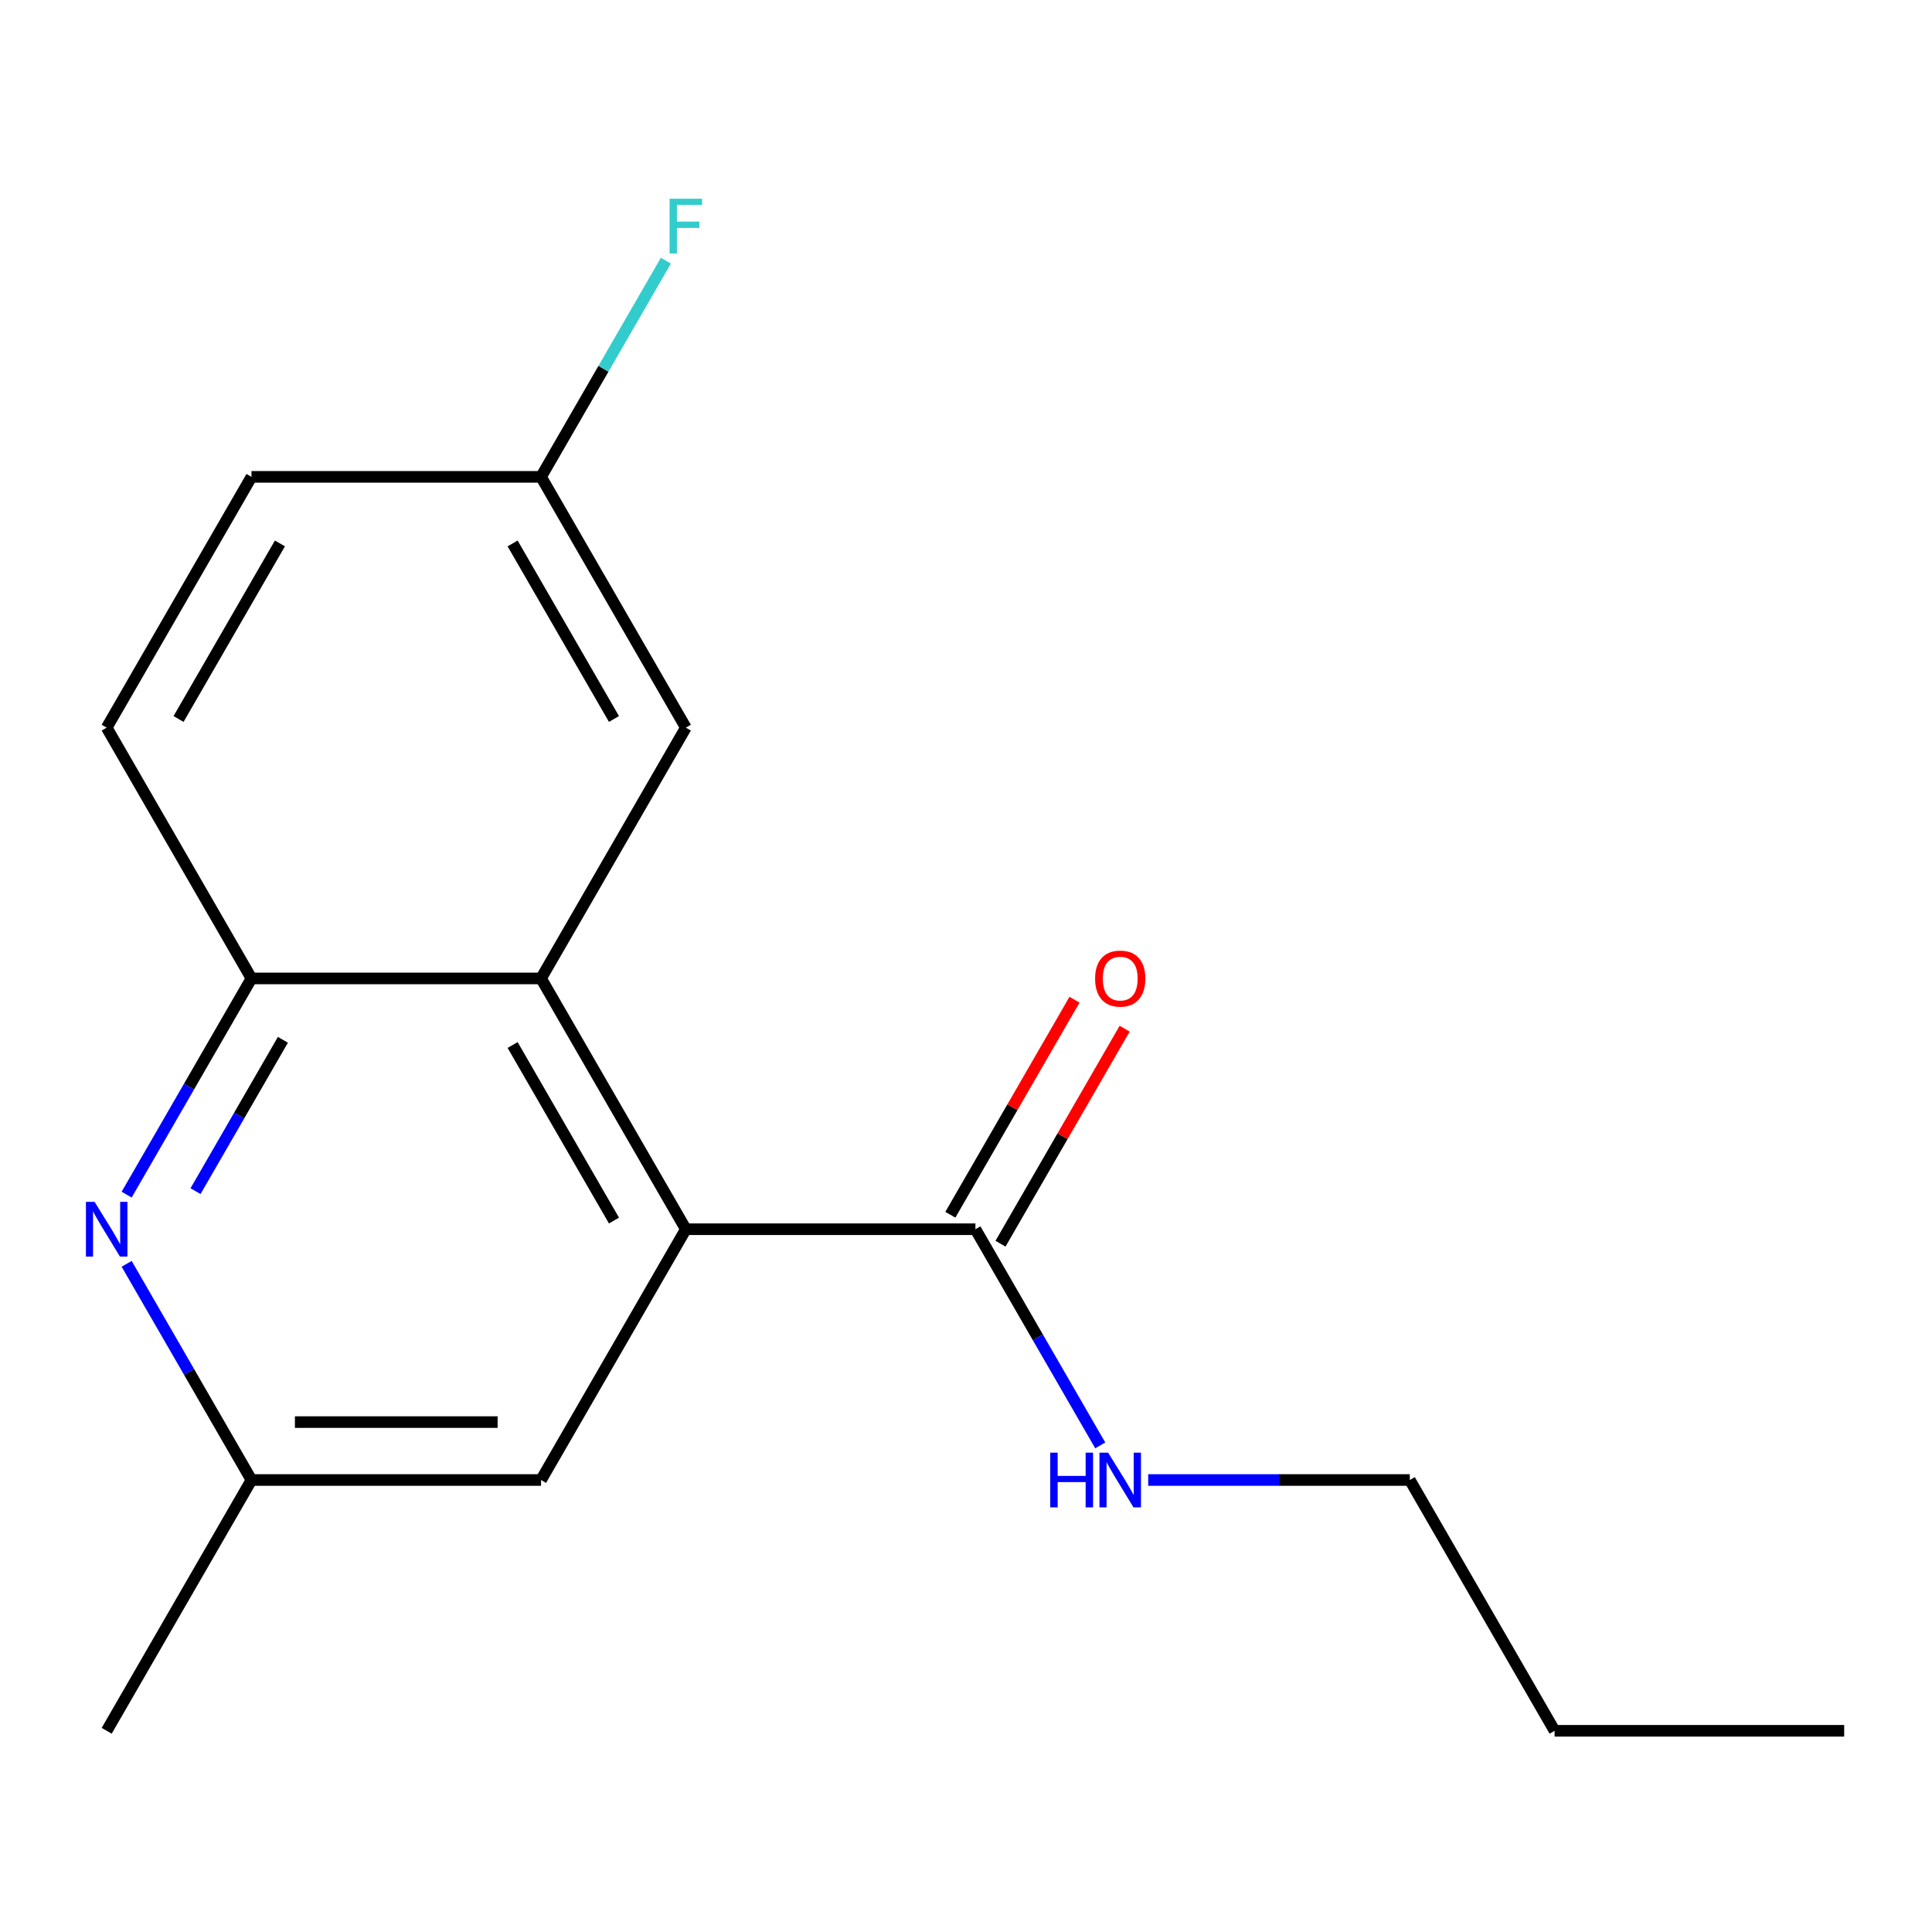 <?xml version='1.0' encoding='iso-8859-1'?>
<svg version='1.1' baseProfile='full'
              xmlns='http://www.w3.org/2000/svg'
                      xmlns:rdkit='http://www.rdkit.org/xml'
                      xmlns:xlink='http://www.w3.org/1999/xlink'
                  xml:space='preserve'
width='1000px' height='1000px' viewBox='0 0 1000 1000'>
<!-- END OF HEADER -->
<rect style='opacity:1.0;fill:#FFFFFF;stroke:none' width='1000' height='1000' x='0' y='0'> </rect>
<path class='bond-0' d='M 354.993,636.243 L 280.049,506.436' style='fill:none;fill-rule:evenodd;stroke:#000000;stroke-width:6px;stroke-linecap:butt;stroke-linejoin:miter;stroke-opacity:1' />
<path class='bond-0' d='M 317.79,631.76 L 265.329,540.895' style='fill:none;fill-rule:evenodd;stroke:#000000;stroke-width:6px;stroke-linecap:butt;stroke-linejoin:miter;stroke-opacity:1' />
<path class='bond-3' d='M 354.993,636.243 L 504.881,636.243' style='fill:none;fill-rule:evenodd;stroke:#000000;stroke-width:6px;stroke-linecap:butt;stroke-linejoin:miter;stroke-opacity:1' />
<path class='bond-4' d='M 354.993,636.243 L 280.049,766.049' style='fill:none;fill-rule:evenodd;stroke:#000000;stroke-width:6px;stroke-linecap:butt;stroke-linejoin:miter;stroke-opacity:1' />
<path class='bond-2' d='M 280.049,506.436 L 130.161,506.436' style='fill:none;fill-rule:evenodd;stroke:#000000;stroke-width:6px;stroke-linecap:butt;stroke-linejoin:miter;stroke-opacity:1' />
<path class='bond-6' d='M 280.049,506.436 L 354.993,376.629' style='fill:none;fill-rule:evenodd;stroke:#000000;stroke-width:6px;stroke-linecap:butt;stroke-linejoin:miter;stroke-opacity:1' />
<path class='bond-1' d='M 65.556,654.15 L 97.858,710.1' style='fill:none;fill-rule:evenodd;stroke:#0000FF;stroke-width:6px;stroke-linecap:butt;stroke-linejoin:miter;stroke-opacity:1' />
<path class='bond-1' d='M 97.858,710.1 L 130.161,766.049' style='fill:none;fill-rule:evenodd;stroke:#000000;stroke-width:6px;stroke-linecap:butt;stroke-linejoin:miter;stroke-opacity:1' />
<path class='bond-17' d='M 65.556,618.335 L 97.858,562.385' style='fill:none;fill-rule:evenodd;stroke:#0000FF;stroke-width:6px;stroke-linecap:butt;stroke-linejoin:miter;stroke-opacity:1' />
<path class='bond-17' d='M 97.858,562.385 L 130.161,506.436' style='fill:none;fill-rule:evenodd;stroke:#000000;stroke-width:6px;stroke-linecap:butt;stroke-linejoin:miter;stroke-opacity:1' />
<path class='bond-17' d='M 101.208,616.539 L 123.82,577.374' style='fill:none;fill-rule:evenodd;stroke:#0000FF;stroke-width:6px;stroke-linecap:butt;stroke-linejoin:miter;stroke-opacity:1' />
<path class='bond-17' d='M 123.82,577.374 L 146.432,538.209' style='fill:none;fill-rule:evenodd;stroke:#000000;stroke-width:6px;stroke-linecap:butt;stroke-linejoin:miter;stroke-opacity:1' />
<path class='bond-8' d='M 130.161,506.436 L 55.217,376.629' style='fill:none;fill-rule:evenodd;stroke:#000000;stroke-width:6px;stroke-linecap:butt;stroke-linejoin:miter;stroke-opacity:1' />
<path class='bond-7' d='M 517.862,643.737 L 549.991,588.087' style='fill:none;fill-rule:evenodd;stroke:#000000;stroke-width:6px;stroke-linecap:butt;stroke-linejoin:miter;stroke-opacity:1' />
<path class='bond-7' d='M 549.991,588.087 L 582.121,532.437' style='fill:none;fill-rule:evenodd;stroke:#FF0000;stroke-width:6px;stroke-linecap:butt;stroke-linejoin:miter;stroke-opacity:1' />
<path class='bond-7' d='M 491.901,628.748 L 524.03,573.098' style='fill:none;fill-rule:evenodd;stroke:#000000;stroke-width:6px;stroke-linecap:butt;stroke-linejoin:miter;stroke-opacity:1' />
<path class='bond-7' d='M 524.03,573.098 L 556.159,517.448' style='fill:none;fill-rule:evenodd;stroke:#FF0000;stroke-width:6px;stroke-linecap:butt;stroke-linejoin:miter;stroke-opacity:1' />
<path class='bond-9' d='M 504.881,636.243 L 537.184,692.192' style='fill:none;fill-rule:evenodd;stroke:#000000;stroke-width:6px;stroke-linecap:butt;stroke-linejoin:miter;stroke-opacity:1' />
<path class='bond-9' d='M 537.184,692.192 L 569.487,748.142' style='fill:none;fill-rule:evenodd;stroke:#0000FF;stroke-width:6px;stroke-linecap:butt;stroke-linejoin:miter;stroke-opacity:1' />
<path class='bond-5' d='M 280.049,766.049 L 130.161,766.049' style='fill:none;fill-rule:evenodd;stroke:#000000;stroke-width:6px;stroke-linecap:butt;stroke-linejoin:miter;stroke-opacity:1' />
<path class='bond-5' d='M 257.566,736.072 L 152.644,736.072' style='fill:none;fill-rule:evenodd;stroke:#000000;stroke-width:6px;stroke-linecap:butt;stroke-linejoin:miter;stroke-opacity:1' />
<path class='bond-13' d='M 130.161,766.049 L 55.217,895.856' style='fill:none;fill-rule:evenodd;stroke:#000000;stroke-width:6px;stroke-linecap:butt;stroke-linejoin:miter;stroke-opacity:1' />
<path class='bond-10' d='M 354.993,376.629 L 280.049,246.822' style='fill:none;fill-rule:evenodd;stroke:#000000;stroke-width:6px;stroke-linecap:butt;stroke-linejoin:miter;stroke-opacity:1' />
<path class='bond-10' d='M 317.79,372.147 L 265.329,281.282' style='fill:none;fill-rule:evenodd;stroke:#000000;stroke-width:6px;stroke-linecap:butt;stroke-linejoin:miter;stroke-opacity:1' />
<path class='bond-18' d='M 55.217,376.629 L 130.161,246.822' style='fill:none;fill-rule:evenodd;stroke:#000000;stroke-width:6px;stroke-linecap:butt;stroke-linejoin:miter;stroke-opacity:1' />
<path class='bond-18' d='M 92.42,372.147 L 144.881,281.282' style='fill:none;fill-rule:evenodd;stroke:#000000;stroke-width:6px;stroke-linecap:butt;stroke-linejoin:miter;stroke-opacity:1' />
<path class='bond-14' d='M 594.312,766.049 L 662.013,766.049' style='fill:none;fill-rule:evenodd;stroke:#0000FF;stroke-width:6px;stroke-linecap:butt;stroke-linejoin:miter;stroke-opacity:1' />
<path class='bond-14' d='M 662.013,766.049 L 729.713,766.049' style='fill:none;fill-rule:evenodd;stroke:#000000;stroke-width:6px;stroke-linecap:butt;stroke-linejoin:miter;stroke-opacity:1' />
<path class='bond-11' d='M 280.049,246.822 L 130.161,246.822' style='fill:none;fill-rule:evenodd;stroke:#000000;stroke-width:6px;stroke-linecap:butt;stroke-linejoin:miter;stroke-opacity:1' />
<path class='bond-12' d='M 280.049,246.822 L 312.352,190.872' style='fill:none;fill-rule:evenodd;stroke:#000000;stroke-width:6px;stroke-linecap:butt;stroke-linejoin:miter;stroke-opacity:1' />
<path class='bond-12' d='M 312.352,190.872 L 344.654,134.922' style='fill:none;fill-rule:evenodd;stroke:#33CCCC;stroke-width:6px;stroke-linecap:butt;stroke-linejoin:miter;stroke-opacity:1' />
<path class='bond-15' d='M 729.713,766.049 L 804.657,895.856' style='fill:none;fill-rule:evenodd;stroke:#000000;stroke-width:6px;stroke-linecap:butt;stroke-linejoin:miter;stroke-opacity:1' />
<path class='bond-16' d='M 804.657,895.856 L 954.545,895.856' style='fill:none;fill-rule:evenodd;stroke:#000000;stroke-width:6px;stroke-linecap:butt;stroke-linejoin:miter;stroke-opacity:1' />
<path  class='atom-2' d='M 48.957 622.083
L 58.237 637.083
Q 59.157 638.563, 60.637 641.243
Q 62.117 643.923, 62.197 644.083
L 62.197 622.083
L 65.957 622.083
L 65.957 650.403
L 62.077 650.403
L 52.117 634.003
Q 50.957 632.083, 49.717 629.883
Q 48.517 627.683, 48.157 627.003
L 48.157 650.403
L 44.477 650.403
L 44.477 622.083
L 48.957 622.083
' fill='#0000FF'/>
<path  class='atom-8' d='M 566.825 506.516
Q 566.825 499.716, 570.185 495.916
Q 573.545 492.116, 579.825 492.116
Q 586.105 492.116, 589.465 495.916
Q 592.825 499.716, 592.825 506.516
Q 592.825 513.396, 589.425 517.316
Q 586.025 521.196, 579.825 521.196
Q 573.585 521.196, 570.185 517.316
Q 566.825 513.436, 566.825 506.516
M 579.825 517.996
Q 584.145 517.996, 586.465 515.116
Q 588.825 512.196, 588.825 506.516
Q 588.825 500.956, 586.465 498.156
Q 584.145 495.316, 579.825 495.316
Q 575.505 495.316, 573.145 498.116
Q 570.825 500.916, 570.825 506.516
Q 570.825 512.236, 573.145 515.116
Q 575.505 517.996, 579.825 517.996
' fill='#FF0000'/>
<path  class='atom-10' d='M 543.605 751.889
L 547.445 751.889
L 547.445 763.929
L 561.925 763.929
L 561.925 751.889
L 565.765 751.889
L 565.765 780.209
L 561.925 780.209
L 561.925 767.129
L 547.445 767.129
L 547.445 780.209
L 543.605 780.209
L 543.605 751.889
' fill='#0000FF'/>
<path  class='atom-10' d='M 573.565 751.889
L 582.845 766.889
Q 583.765 768.369, 585.245 771.049
Q 586.725 773.729, 586.805 773.889
L 586.805 751.889
L 590.565 751.889
L 590.565 780.209
L 586.685 780.209
L 576.725 763.809
Q 575.565 761.889, 574.325 759.689
Q 573.125 757.489, 572.765 756.809
L 572.765 780.209
L 569.085 780.209
L 569.085 751.889
L 573.565 751.889
' fill='#0000FF'/>
<path  class='atom-13' d='M 346.573 102.855
L 363.413 102.855
L 363.413 106.095
L 350.373 106.095
L 350.373 114.695
L 361.973 114.695
L 361.973 117.975
L 350.373 117.975
L 350.373 131.175
L 346.573 131.175
L 346.573 102.855
' fill='#33CCCC'/>
</svg>
